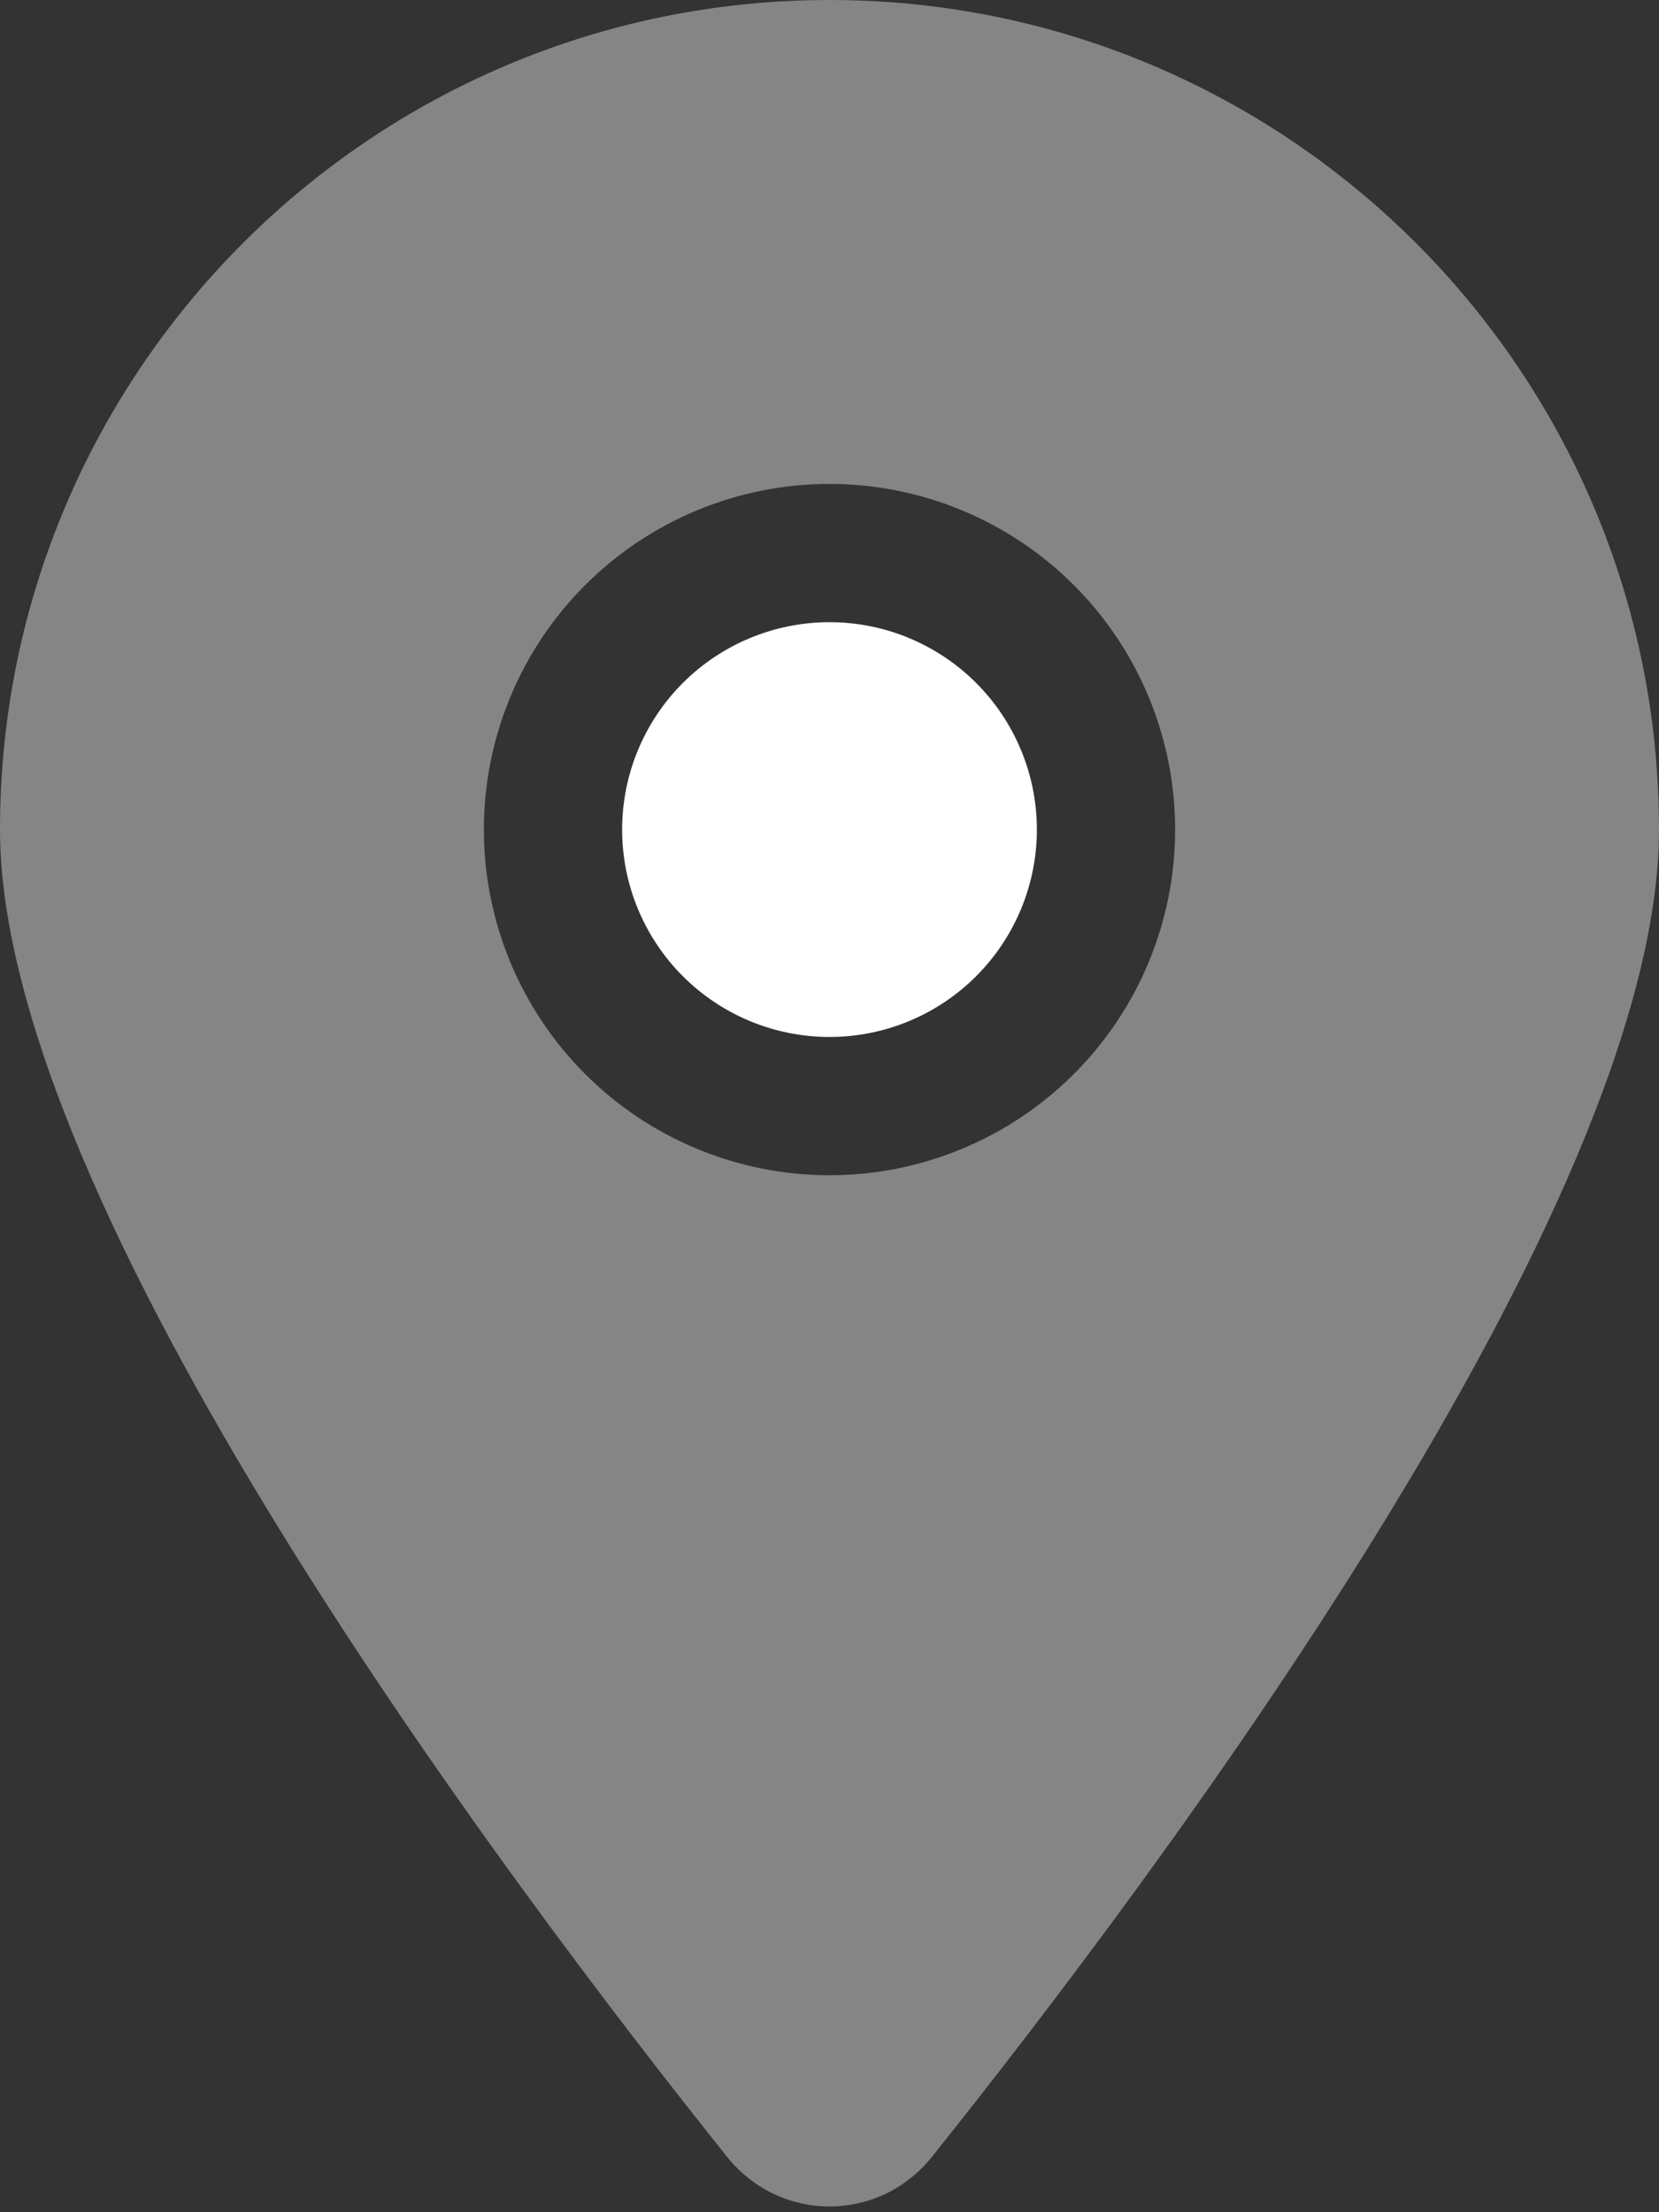 <svg width="39" height="52" viewBox="0 0 39 52" fill="none" xmlns="http://www.w3.org/2000/svg">
<rect x="0" y="0" width="39" height="52" fill="#333333" stroke="none"/>
<g clip-path="url(#clip0_597_2402)">
<path opacity="0.4" d="M21.907 50.7C27.117 44.18 39 28.377 39 19.5C39 8.734 30.266 0 19.5 0C8.734 0 0 8.734 0 19.5C0 28.377 11.883 44.18 17.093 50.7C18.342 52.254 20.658 52.254 21.907 50.7ZM19.5 11.375C21.655 11.375 23.721 12.231 25.245 13.755C26.769 15.278 27.625 17.345 27.625 19.5C27.625 21.655 26.769 23.721 25.245 25.245C23.721 26.769 21.655 27.625 19.5 27.625C17.345 27.625 15.278 26.769 13.755 25.245C12.231 23.721 11.375 21.655 11.375 19.5C11.375 17.345 12.231 15.278 13.755 13.755C15.278 12.231 17.345 11.375 19.5 11.375Z" fill="white"/>
<path d="M19.5 14.625C18.207 14.625 16.967 15.139 16.053 16.053C15.139 16.967 14.625 18.207 14.625 19.5C14.625 20.793 15.139 22.033 16.053 22.947C16.967 23.861 18.207 24.375 19.5 24.375C20.793 24.375 22.033 23.861 22.947 22.947C23.861 22.033 24.375 20.793 24.375 19.5C24.375 18.207 23.861 16.967 22.947 16.053C22.033 15.139 20.793 14.625 19.5 14.625Z" fill="white"/>
</g>
<defs>
<clipPath id="clip0_597_2402">
<rect width="39" height="52" fill="white"/>
</clipPath>
</defs>
</svg>
